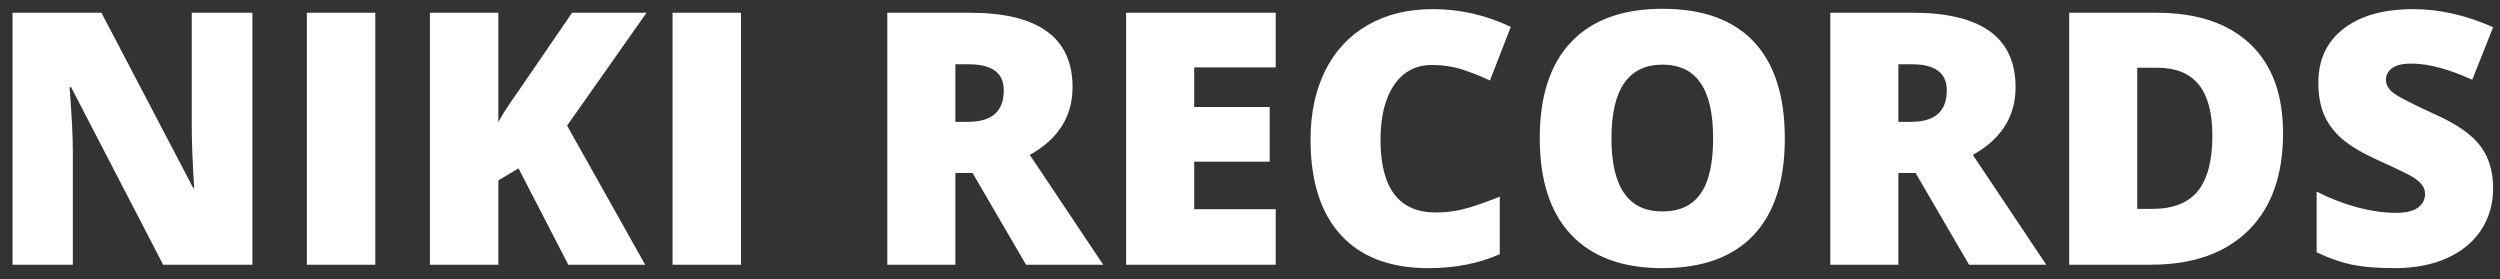 <svg width="170" height="19" viewBox="0 0 170 19" fill="none" xmlns="http://www.w3.org/2000/svg">
<rect x="0" y="0" width="170" height="19" fill="#333333" stroke="none"/>
<path d="M17.164 18H11.094L4.836 5.93H4.73C4.879 7.828 4.953 9.277 4.953 10.277V18H0.852V0.867H6.898L13.133 12.773H13.203C13.094 11.047 13.039 9.66 13.039 8.613V0.867H17.164V18ZM20.867 18V0.867H25.52V18H20.867ZM43.871 18H38.645L35.258 11.449L33.887 12.27V18H29.234V0.867H33.887V8.309C34.121 7.848 34.594 7.117 35.305 6.117L38.902 0.867H43.965L38.562 8.543L43.871 18ZM45.734 18V0.867H50.387V18H45.734ZM64.965 11.766V18H60.336V0.867H65.949C70.606 0.867 72.934 2.555 72.934 5.93C72.934 7.914 71.965 9.449 70.027 10.535L75.019 18H69.769L66.137 11.766H64.965ZM64.965 8.285H65.832C67.449 8.285 68.258 7.57 68.258 6.141C68.258 4.961 67.465 4.371 65.879 4.371H64.965V8.285ZM86.75 18H76.578V0.867H86.75V4.582H81.207V7.277H86.34V10.992H81.207V14.227H86.75V18ZM97.379 4.418C96.277 4.418 95.418 4.871 94.801 5.777C94.184 6.676 93.875 7.918 93.875 9.504C93.875 12.801 95.129 14.449 97.637 14.449C98.394 14.449 99.129 14.344 99.84 14.133C100.551 13.922 101.266 13.668 101.984 13.371V17.285C100.555 17.918 98.938 18.234 97.133 18.234C94.547 18.234 92.562 17.484 91.18 15.984C89.805 14.484 89.117 12.316 89.117 9.48C89.117 7.707 89.449 6.148 90.113 4.805C90.785 3.461 91.746 2.43 92.996 1.711C94.254 0.984 95.731 0.621 97.426 0.621C99.277 0.621 101.047 1.023 102.734 1.828L101.316 5.473C100.684 5.176 100.051 4.926 99.418 4.723C98.785 4.52 98.106 4.418 97.379 4.418ZM121.367 9.41C121.367 12.293 120.66 14.484 119.246 15.984C117.832 17.484 115.762 18.234 113.035 18.234C110.348 18.234 108.285 17.48 106.848 15.973C105.418 14.465 104.703 12.27 104.703 9.387C104.703 6.535 105.414 4.359 106.836 2.859C108.266 1.352 110.34 0.598 113.059 0.598C115.785 0.598 117.852 1.344 119.258 2.836C120.664 4.328 121.367 6.52 121.367 9.41ZM109.578 9.41C109.578 12.723 110.73 14.379 113.035 14.379C114.207 14.379 115.074 13.977 115.637 13.172C116.207 12.367 116.492 11.113 116.492 9.41C116.492 7.699 116.203 6.438 115.625 5.625C115.055 4.805 114.199 4.395 113.059 4.395C110.738 4.395 109.578 6.066 109.578 9.41ZM129.09 11.766V18H124.461V0.867H130.074C134.73 0.867 137.059 2.555 137.059 5.93C137.059 7.914 136.09 9.449 134.152 10.535L139.145 18H133.895L130.262 11.766H129.09ZM129.09 8.285H129.957C131.574 8.285 132.383 7.57 132.383 6.141C132.383 4.961 131.59 4.371 130.004 4.371H129.09V8.285ZM155.246 9.07C155.246 11.93 154.457 14.133 152.879 15.68C151.309 17.227 149.098 18 146.246 18H140.703V0.867H146.633C149.383 0.867 151.504 1.57 152.996 2.977C154.496 4.383 155.246 6.414 155.246 9.07ZM150.441 9.234C150.441 7.664 150.129 6.5 149.504 5.742C148.887 4.984 147.945 4.605 146.68 4.605H145.332V14.203H146.363C147.77 14.203 148.801 13.797 149.457 12.984C150.113 12.164 150.441 10.914 150.441 9.234ZM169.531 12.797C169.531 13.859 169.262 14.805 168.723 15.633C168.184 16.453 167.406 17.094 166.391 17.555C165.375 18.008 164.184 18.234 162.816 18.234C161.676 18.234 160.719 18.156 159.945 18C159.172 17.836 158.367 17.555 157.531 17.156V13.031C158.414 13.484 159.332 13.84 160.285 14.098C161.238 14.348 162.113 14.473 162.91 14.473C163.598 14.473 164.102 14.355 164.422 14.121C164.742 13.879 164.902 13.57 164.902 13.195C164.902 12.961 164.836 12.758 164.703 12.586C164.578 12.406 164.371 12.227 164.082 12.047C163.801 11.867 163.043 11.5 161.809 10.945C160.691 10.438 159.852 9.945 159.289 9.469C158.734 8.992 158.32 8.445 158.047 7.828C157.781 7.211 157.648 6.48 157.648 5.637C157.648 4.059 158.223 2.828 159.371 1.945C160.52 1.062 162.098 0.621 164.105 0.621C165.879 0.621 167.688 1.031 169.531 1.852L168.113 5.426C166.512 4.691 165.129 4.324 163.965 4.324C163.363 4.324 162.926 4.43 162.652 4.641C162.379 4.852 162.242 5.113 162.242 5.426C162.242 5.762 162.414 6.062 162.758 6.328C163.109 6.594 164.055 7.078 165.594 7.781C167.07 8.445 168.094 9.16 168.664 9.926C169.242 10.684 169.531 11.641 169.531 12.797Z" fill="white"/>
</svg>

